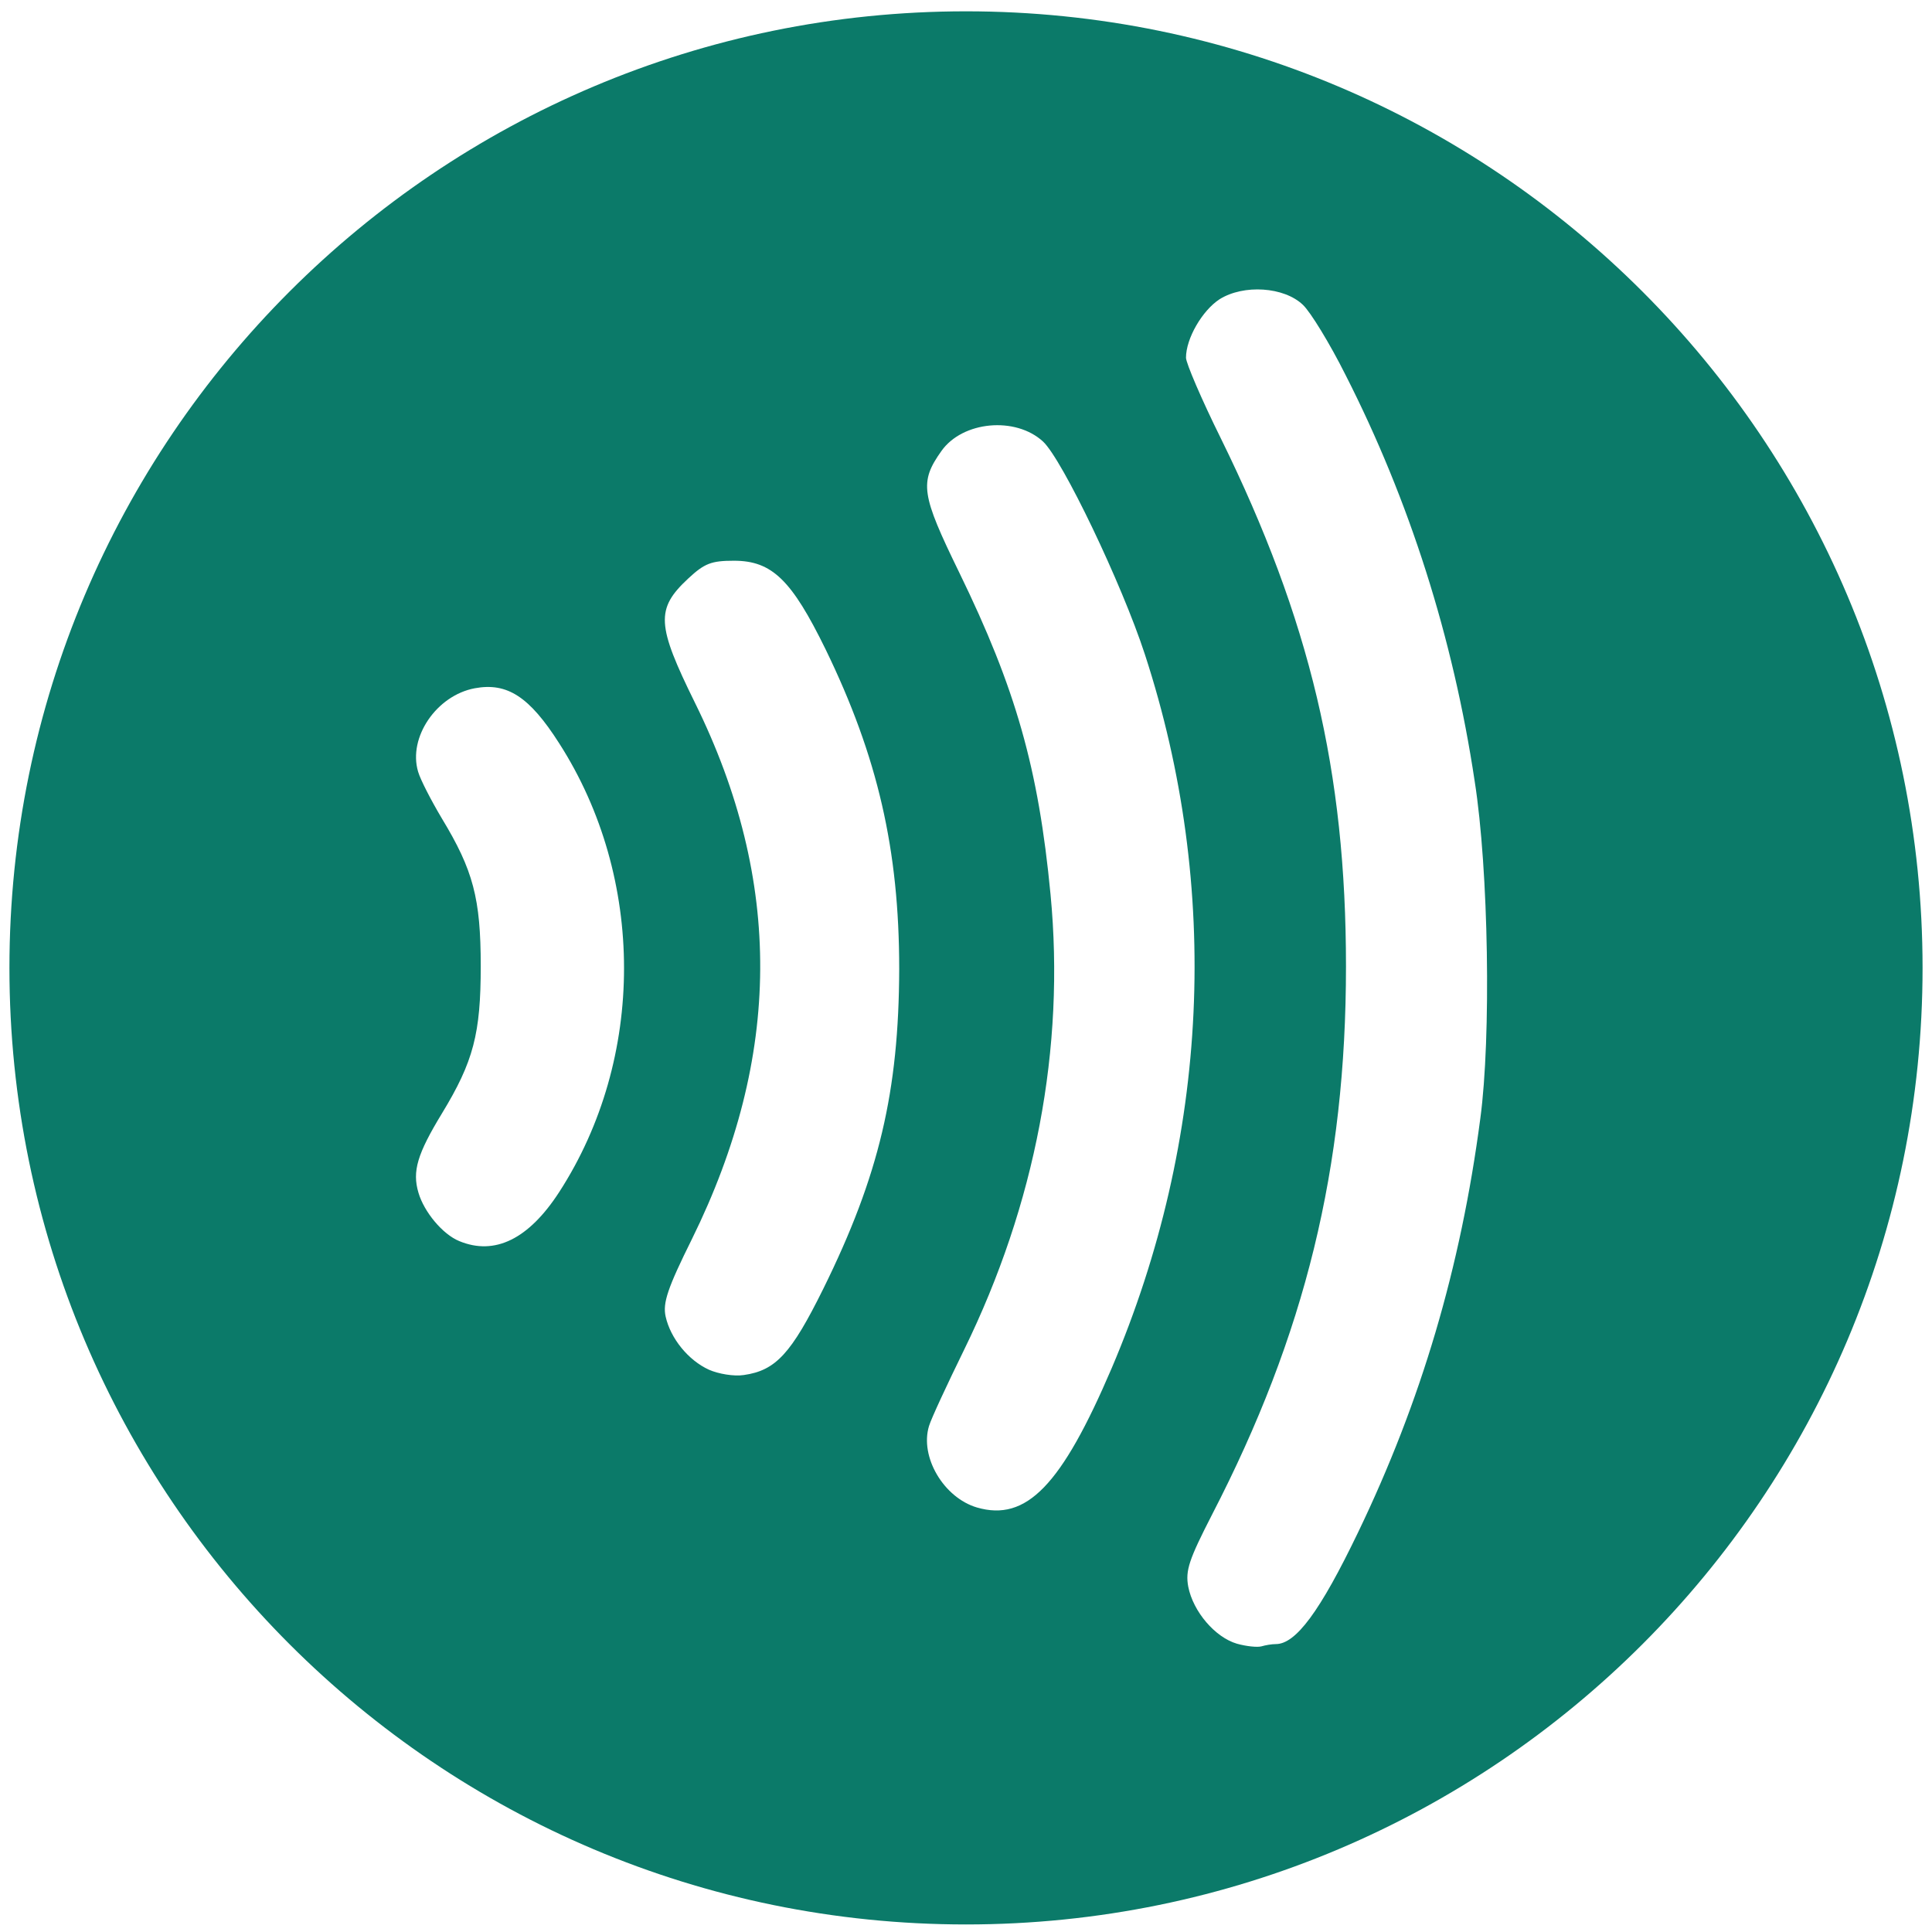 <?xml version="1.0" encoding="utf-8"?>
<!-- Generator: Adobe Illustrator 25.0.0, SVG Export Plug-In . SVG Version: 6.00 Build 0)  -->
<svg version="1.1" id="Layer_1" xmlns="http://www.w3.org/2000/svg" xmlns:xlink="http://www.w3.org/1999/xlink" x="0px" y="0px"
	 viewBox="0 0 512 512" style="enable-background:new 0 0 512 512;" xml:space="preserve">
<style type="text/css">
	.st0{fill:#0B7A69;}
</style>
<path class="st0" d="M392.3,296.4c-5.2,39.6-15.7,75-32.4,109.7c-10.1,21-16.5,29.6-21.8,29.6c-1.1,0-2.8,0.3-3.8,0.6
	c-1.1,0.3-4,0-6.5-0.7c-5.8-1.7-11.6-8.5-12.9-15.1c-0.8-4.3,0.2-7.2,6.3-19.1c24.7-47.8,35.5-91.9,35.5-145.3
	c0-51.6-9.5-91.8-33.2-140c-5.1-10.3-9.2-19.9-9.2-21.3c0-5.1,4.3-12.5,8.9-15.5c6.4-4,17.1-3.3,22.1,1.5c2,1.9,7.1,10.2,11.3,18.6
	c16.9,33.2,28.5,69.6,34.2,107.6C394.5,230.4,395.2,274.9,392.3,296.4 M258.9,399.5c-8.8-2.6-15.2-13.4-12.7-21.6
	c0.6-2,4.8-11,9.3-20.2c18.9-38.6,26.8-80,22.9-120.7c-3.2-33.4-9.2-54.5-24.2-85.3c-10.1-20.7-10.6-23.9-4.7-32.2
	c5.6-7.9,19.6-9.2,26.9-2.5c5.1,4.7,20.9,37.7,27,56.4c20.2,61.9,17.1,128.4-8.8,189.2C281.3,393.7,272,403.3,258.9,399.5
	 M218.2,341.5c-8.5,17.2-12.6,21.7-21.1,22.9c-2.6,0.4-6.7-0.3-9.2-1.4c-5.5-2.5-10.2-8.3-11.5-14.1c-0.8-3.6,0.5-7.5,7-20.6
	c23.8-48.3,24.1-94.8,0.8-142c-10.2-20.7-10.5-24.9-1.8-33c4.3-4,6.1-4.7,12.1-4.7c10.1,0,15.3,5.1,24.3,23.5
	c13.8,28.4,19.5,53.1,19.5,84.7C238.2,289.2,233,311.5,218.2,341.5 M148.2,315.9c-8.1,12.5-17.1,16.9-26.5,13
	c-4.4-1.8-9.3-7.7-10.8-12.8c-1.7-5.7-0.3-10.3,6.2-21c8.4-13.8,10.3-21.2,10.3-39.1s-2-25.4-10.3-39.1c-2.8-4.7-5.7-10.3-6.3-12.4
	c-2.7-9.1,4.9-20.2,15-22.1c8.6-1.6,14.5,2.2,22.4,14.6C171.1,232.7,171.1,280.5,148.2,315.9 M256,3C116,3,2.5,116.5,2.5,256.5
	S116,510,256,510s253.5-113.5,253.5-253.5S396,3,256,3"/>
</svg>
